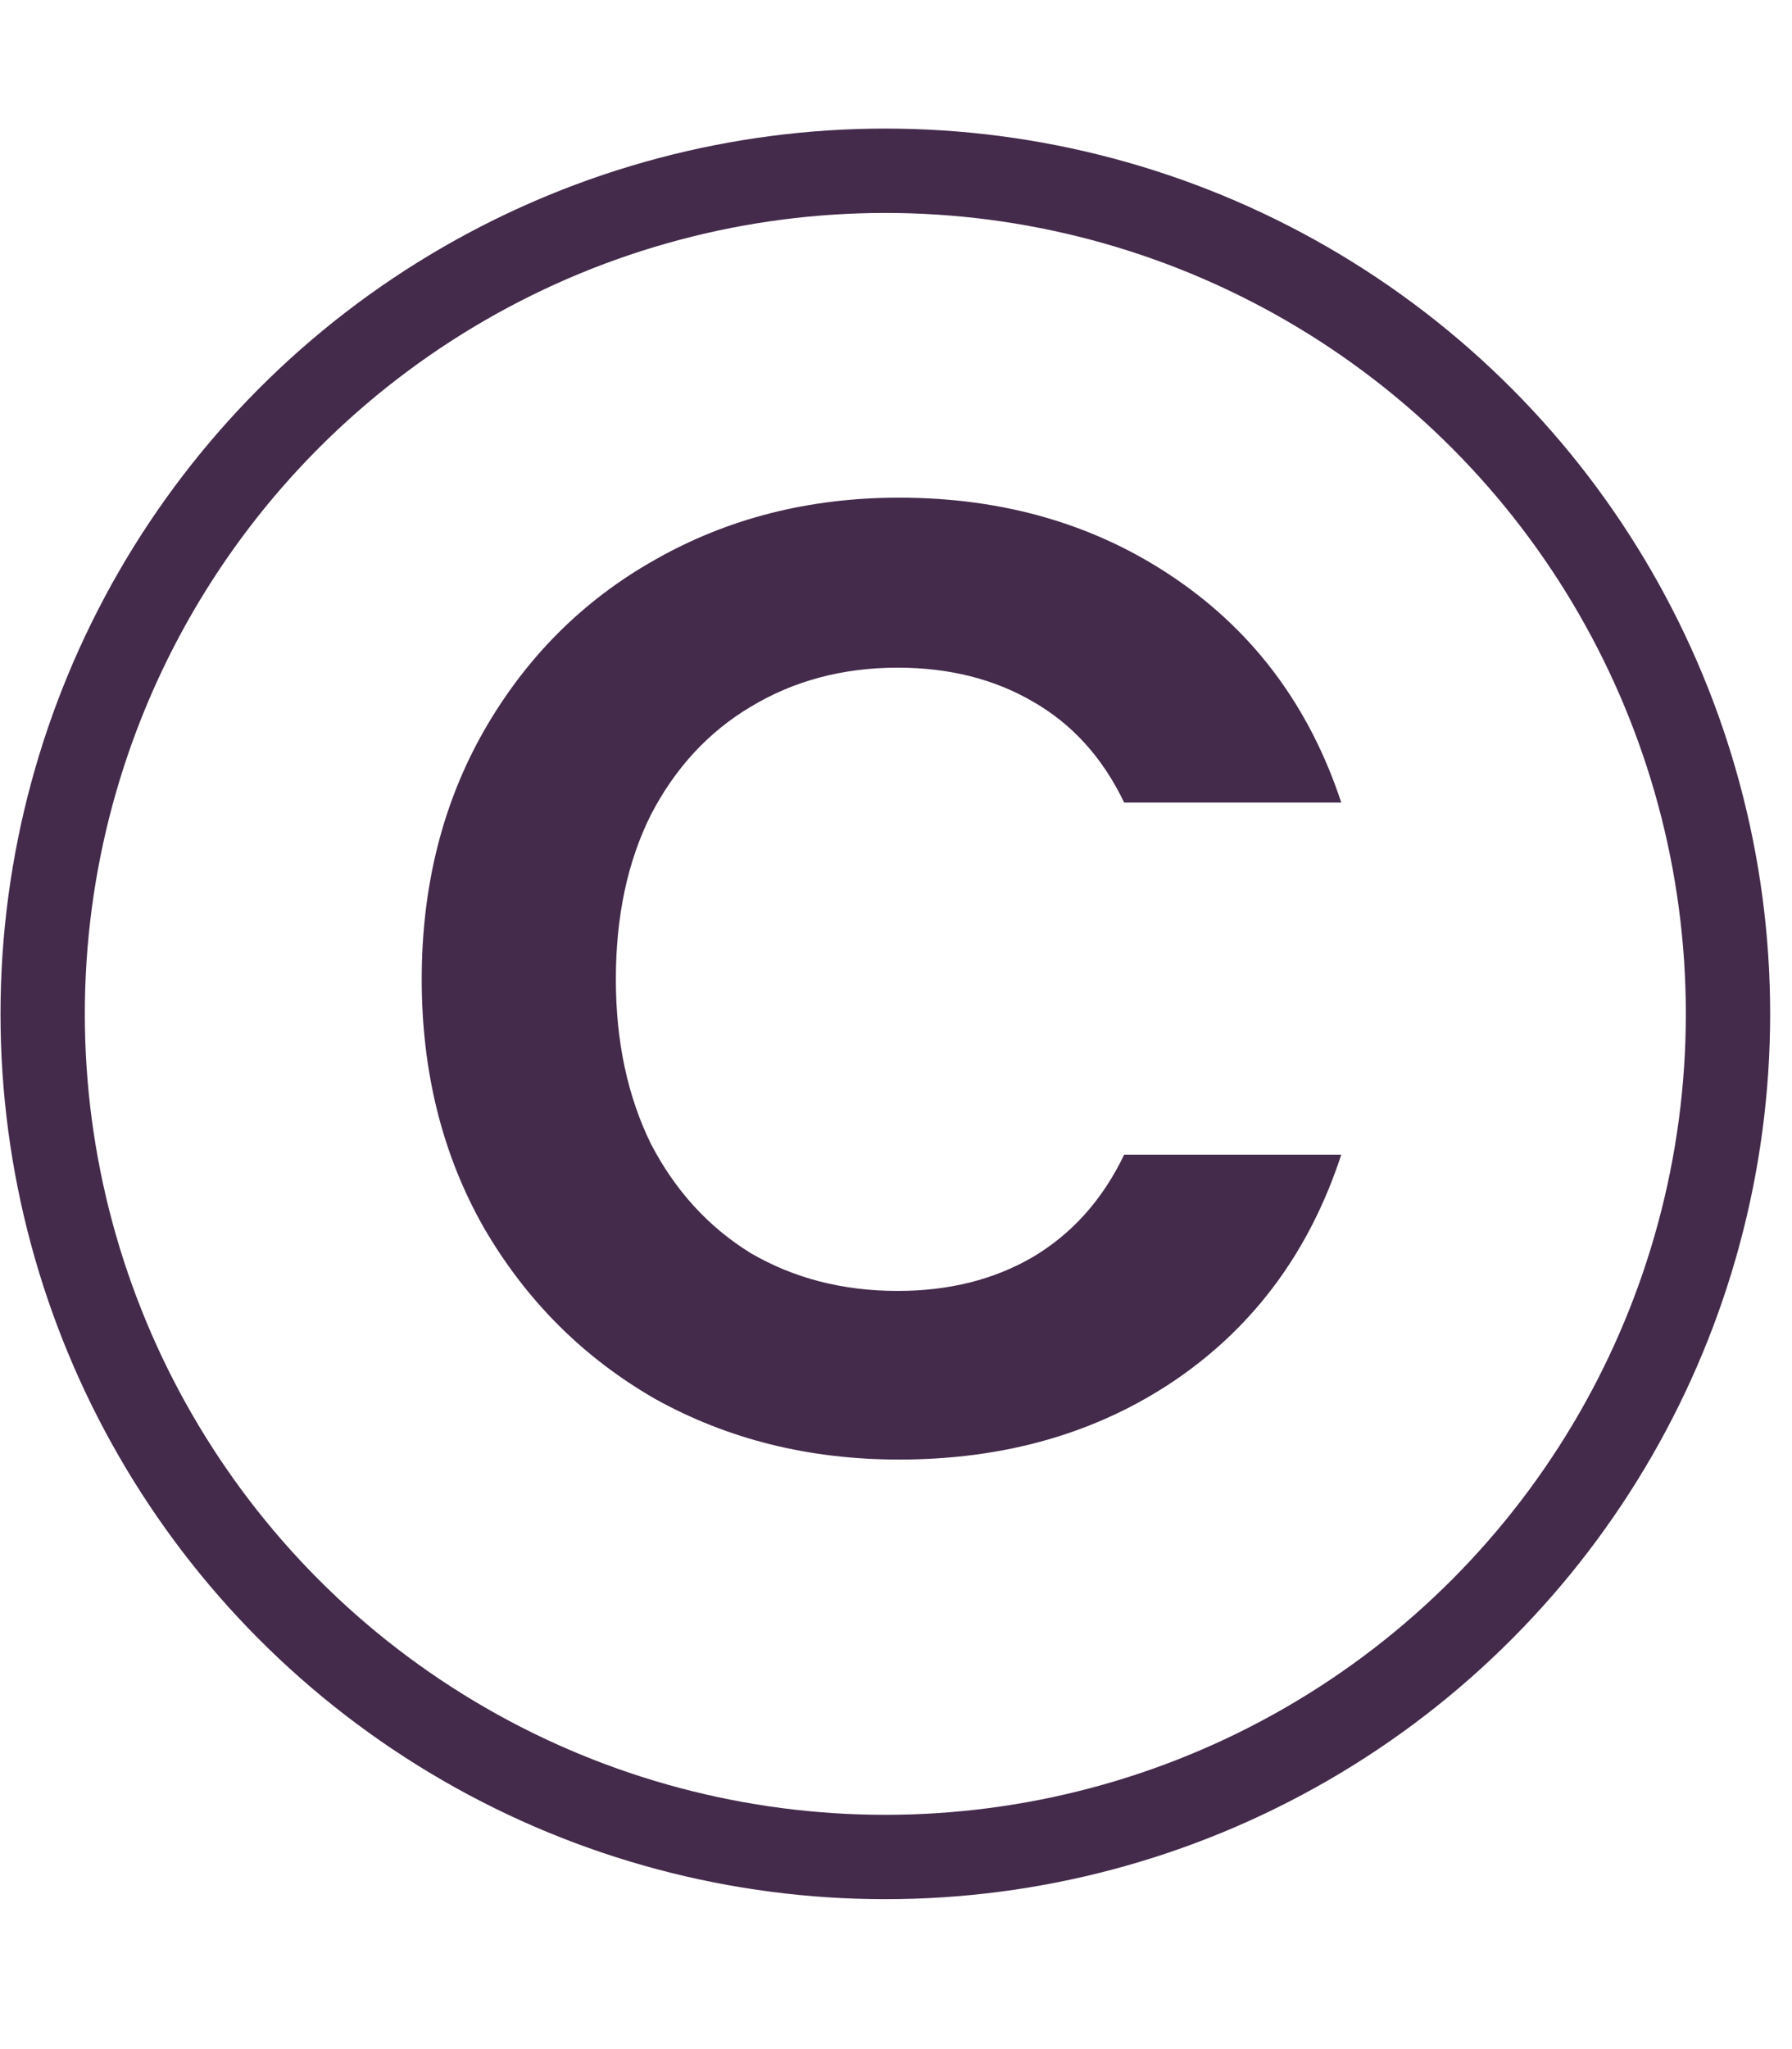 <svg width="21" height="24" viewBox="0 0 21 24" fill="none" xmlns="http://www.w3.org/2000/svg">
<circle cx="10.375" cy="11.875" r="9.875" stroke="#442A4B" stroke-width="0.988"/>
<path d="M4.942 11.47C4.942 10.385 5.184 9.416 5.669 8.563C6.164 7.699 6.833 7.03 7.676 6.556C8.529 6.071 9.482 5.829 10.536 5.829C11.768 5.829 12.848 6.145 13.774 6.777C14.701 7.409 15.349 8.283 15.718 9.4H13.174C12.921 8.873 12.563 8.478 12.1 8.215C11.647 7.952 11.12 7.82 10.52 7.82C9.877 7.82 9.303 7.973 8.797 8.278C8.302 8.573 7.913 8.994 7.628 9.542C7.354 10.09 7.217 10.732 7.217 11.47C7.217 12.197 7.354 12.839 7.628 13.398C7.913 13.945 8.302 14.372 8.797 14.677C9.303 14.972 9.877 15.12 10.52 15.12C11.12 15.12 11.647 14.988 12.1 14.725C12.563 14.451 12.921 14.051 13.174 13.524H15.718C15.349 14.651 14.701 15.531 13.774 16.163C12.858 16.784 11.778 17.095 10.536 17.095C9.482 17.095 8.529 16.858 7.676 16.384C6.833 15.899 6.164 15.23 5.669 14.377C5.184 13.524 4.942 12.555 4.942 11.47Z" fill="#442A4B"/>
</svg>
